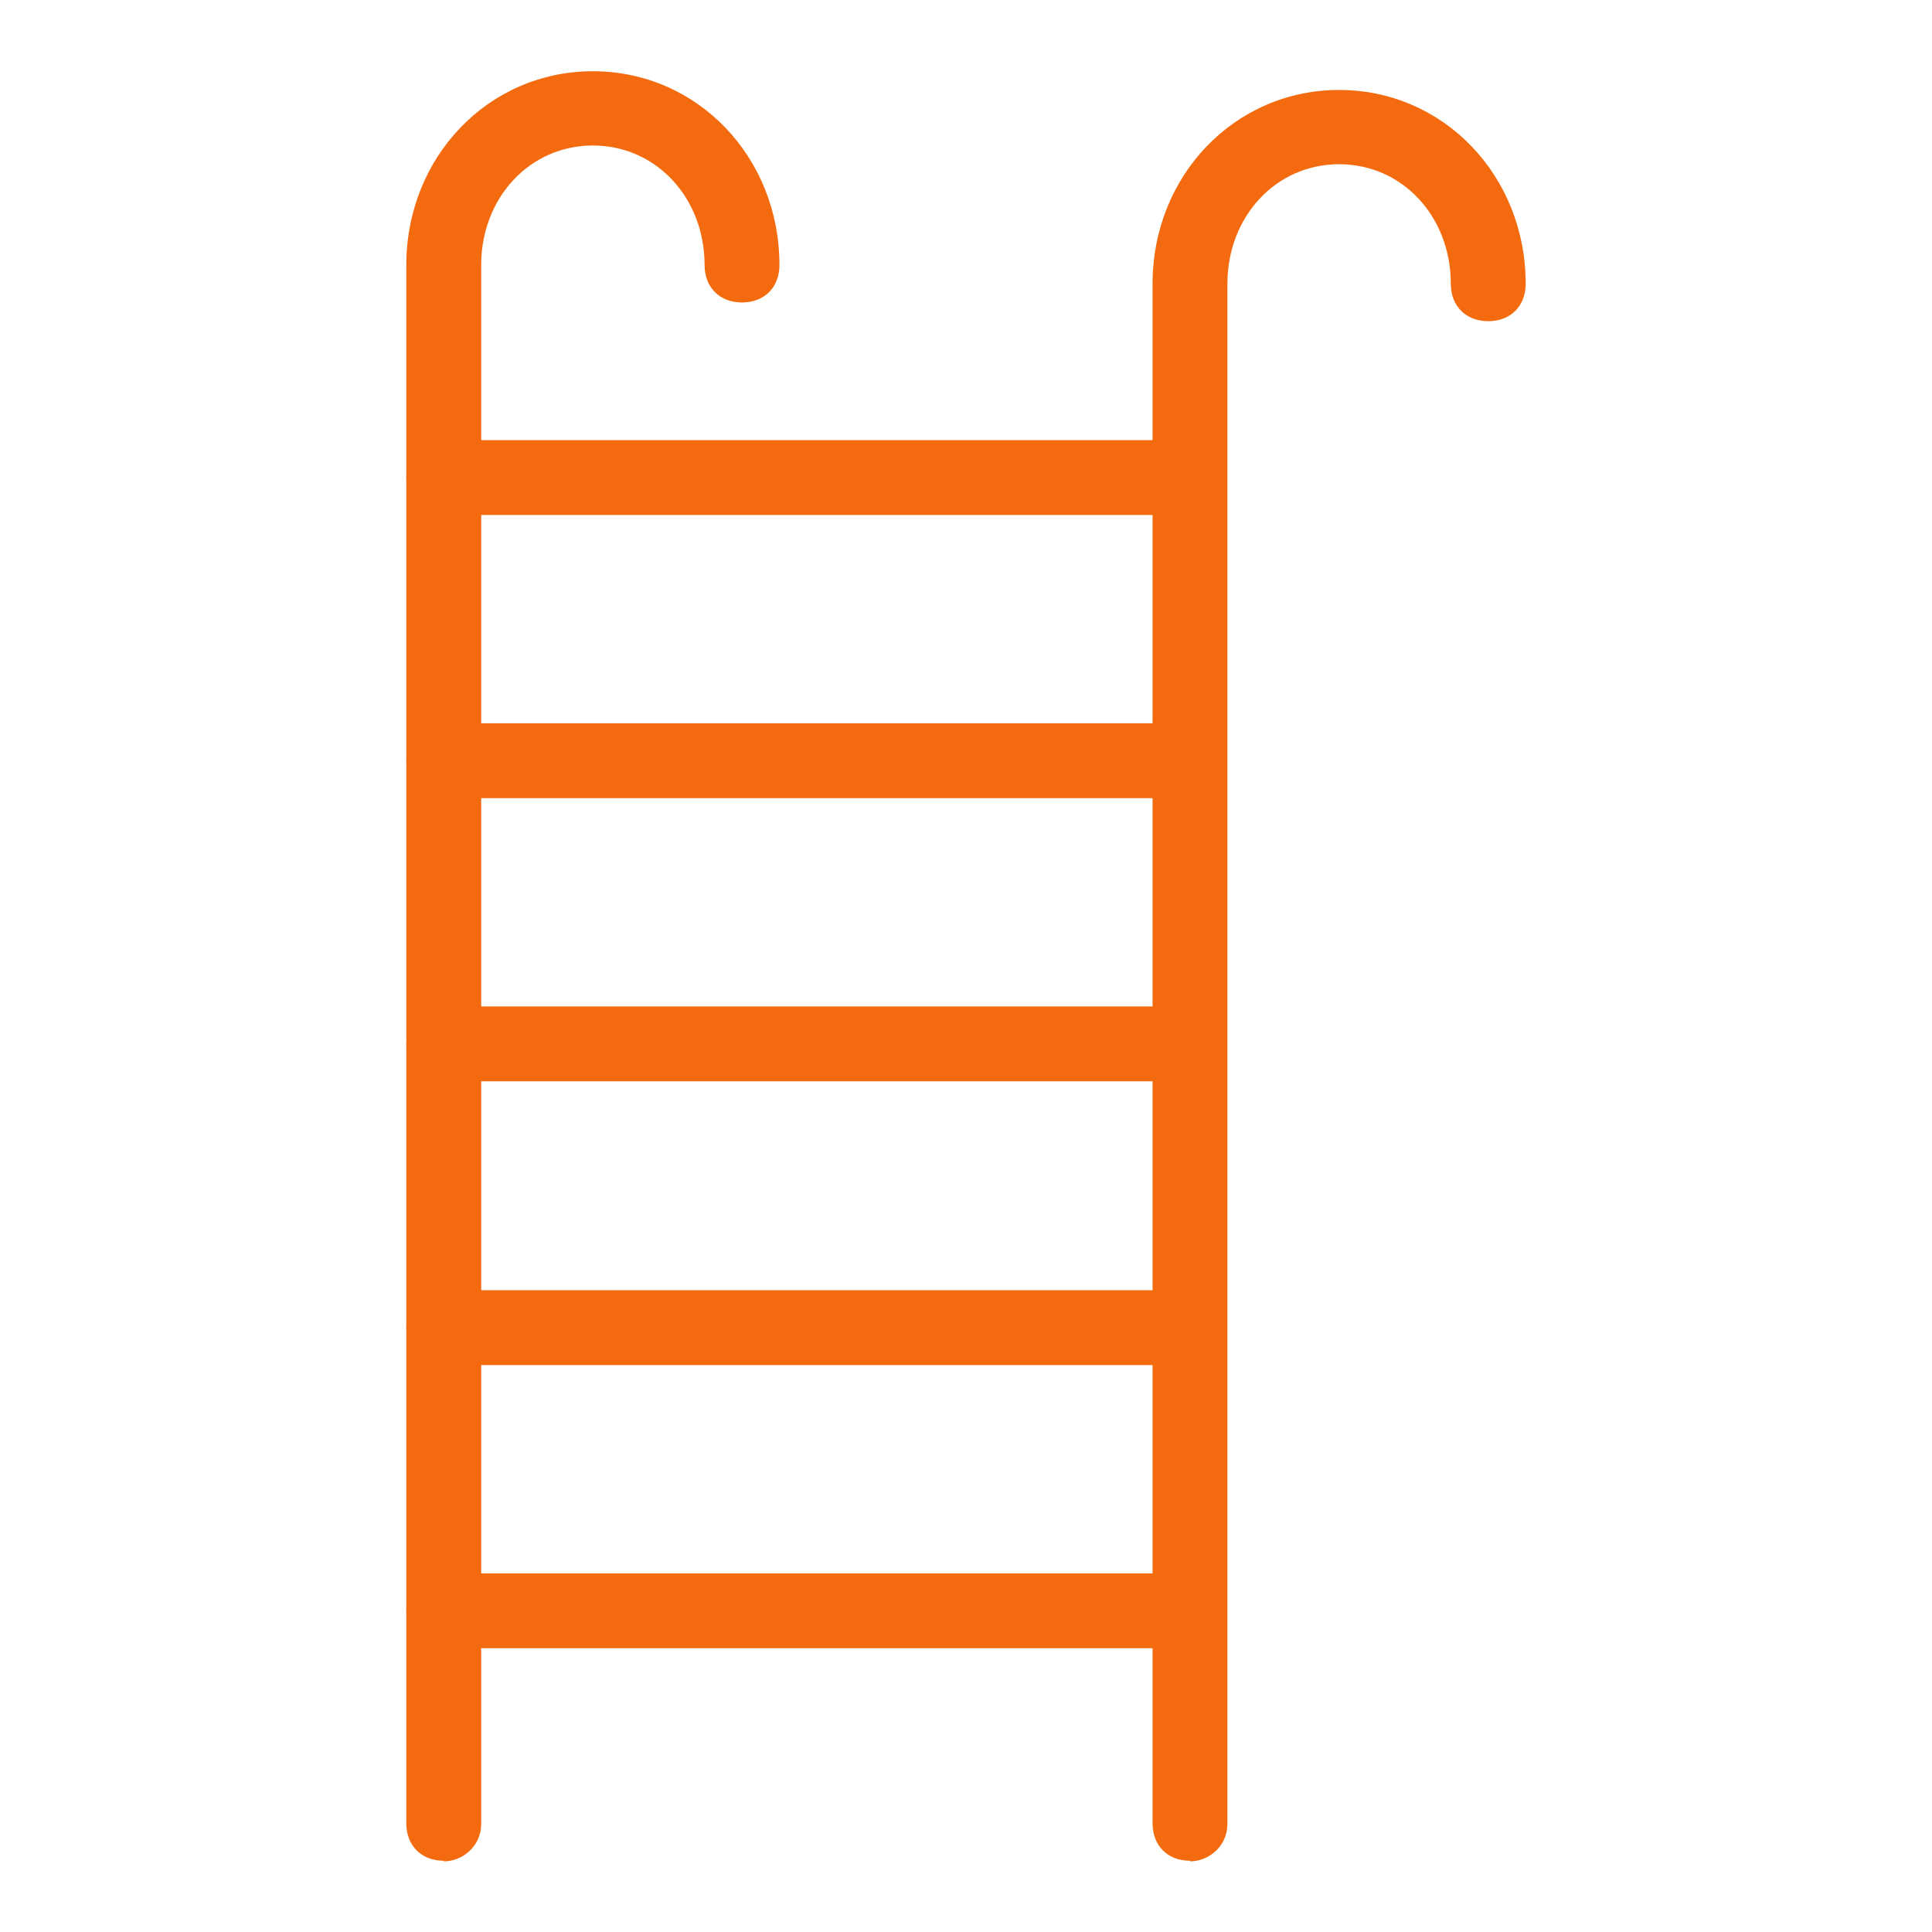 <?xml version="1.0" encoding="UTF-8"?>
<svg id="Layer_1" data-name="Layer 1" xmlns="http://www.w3.org/2000/svg" xmlns:xlink="http://www.w3.org/1999/xlink" viewBox="0 0 32 32">
  <defs>
    <style>
      .cls-1 {
        isolation: isolate;
      }

      .cls-2 {
        fill: none;
      }

      .cls-2, .cls-3 {
        stroke-width: 0px;
      }

      .cls-4 {
        clip-path: url(#clippath-1);
      }

      .cls-5 {
        clip-path: url(#clippath);
      }

      .cls-3 {
        fill: #f46b0f;
      }
    </style>
    <clipPath id="clippath">
      <rect class="cls-2" x="4.4" y=".25" width="23.2" height="31.5"/>
    </clipPath>
    <clipPath id="clippath-1">
      <rect class="cls-2" x="-35583.88" y="-34720.68" width="71057.15" height="71057.15"/>
    </clipPath>
  </defs>
  <g class="cls-5">
    <g class="cls-1">
      <g class="cls-4">
        <path class="cls-3" d="M19.71,8.53H7.35c-.37,0-.62-.25-.62-.62s.25-.62.62-.62h12.35c.37,0,.62.25.62.62s-.31.62-.62.62"/>
        <path class="cls-3" d="M19.71,13.22H7.35c-.37,0-.62-.25-.62-.62s.25-.62.62-.62h12.35c.37,0,.62.25.62.62s-.31.62-.62.62"/>
        <path class="cls-3" d="M19.71,17.91H7.35c-.37,0-.62-.25-.62-.62s.25-.62.62-.62h12.35c.37,0,.62.25.62.62s-.31.62-.62.62"/>
        <path class="cls-3" d="M19.71,27.3H7.35c-.37,0-.62-.25-.62-.62s.25-.62.62-.62h12.35c.37,0,.62.25.62.62s-.31.62-.62.62"/>
        <path class="cls-3" d="M19.71,22.61H7.35c-.37,0-.62-.25-.62-.62s.25-.62.62-.62h12.35c.37,0,.62.25.62.62s-.31.62-.62.62"/>
        <path class="cls-3" d="M7.35,30.82c-.37,0-.62-.25-.62-.62V4.39c0-1.79,1.36-3.21,3.09-3.21s3.09,1.42,3.09,3.21c0,.37-.25.62-.62.62s-.62-.25-.62-.62c0-1.11-.8-1.98-1.85-1.98s-1.85.87-1.85,1.98v25.82c0,.37-.31.62-.62.62"/>
        <path class="cls-3" d="M19.71,30.82c-.37,0-.62-.25-.62-.62V4.7c0-1.79,1.36-3.21,3.09-3.21s3.09,1.42,3.09,3.21c0,.37-.25.62-.62.62s-.62-.25-.62-.62c0-1.11-.8-1.98-1.85-1.98s-1.85.87-1.85,1.98v25.51c0,.37-.31.62-.62.62"/>
      </g>
    </g>
  </g>
</svg>